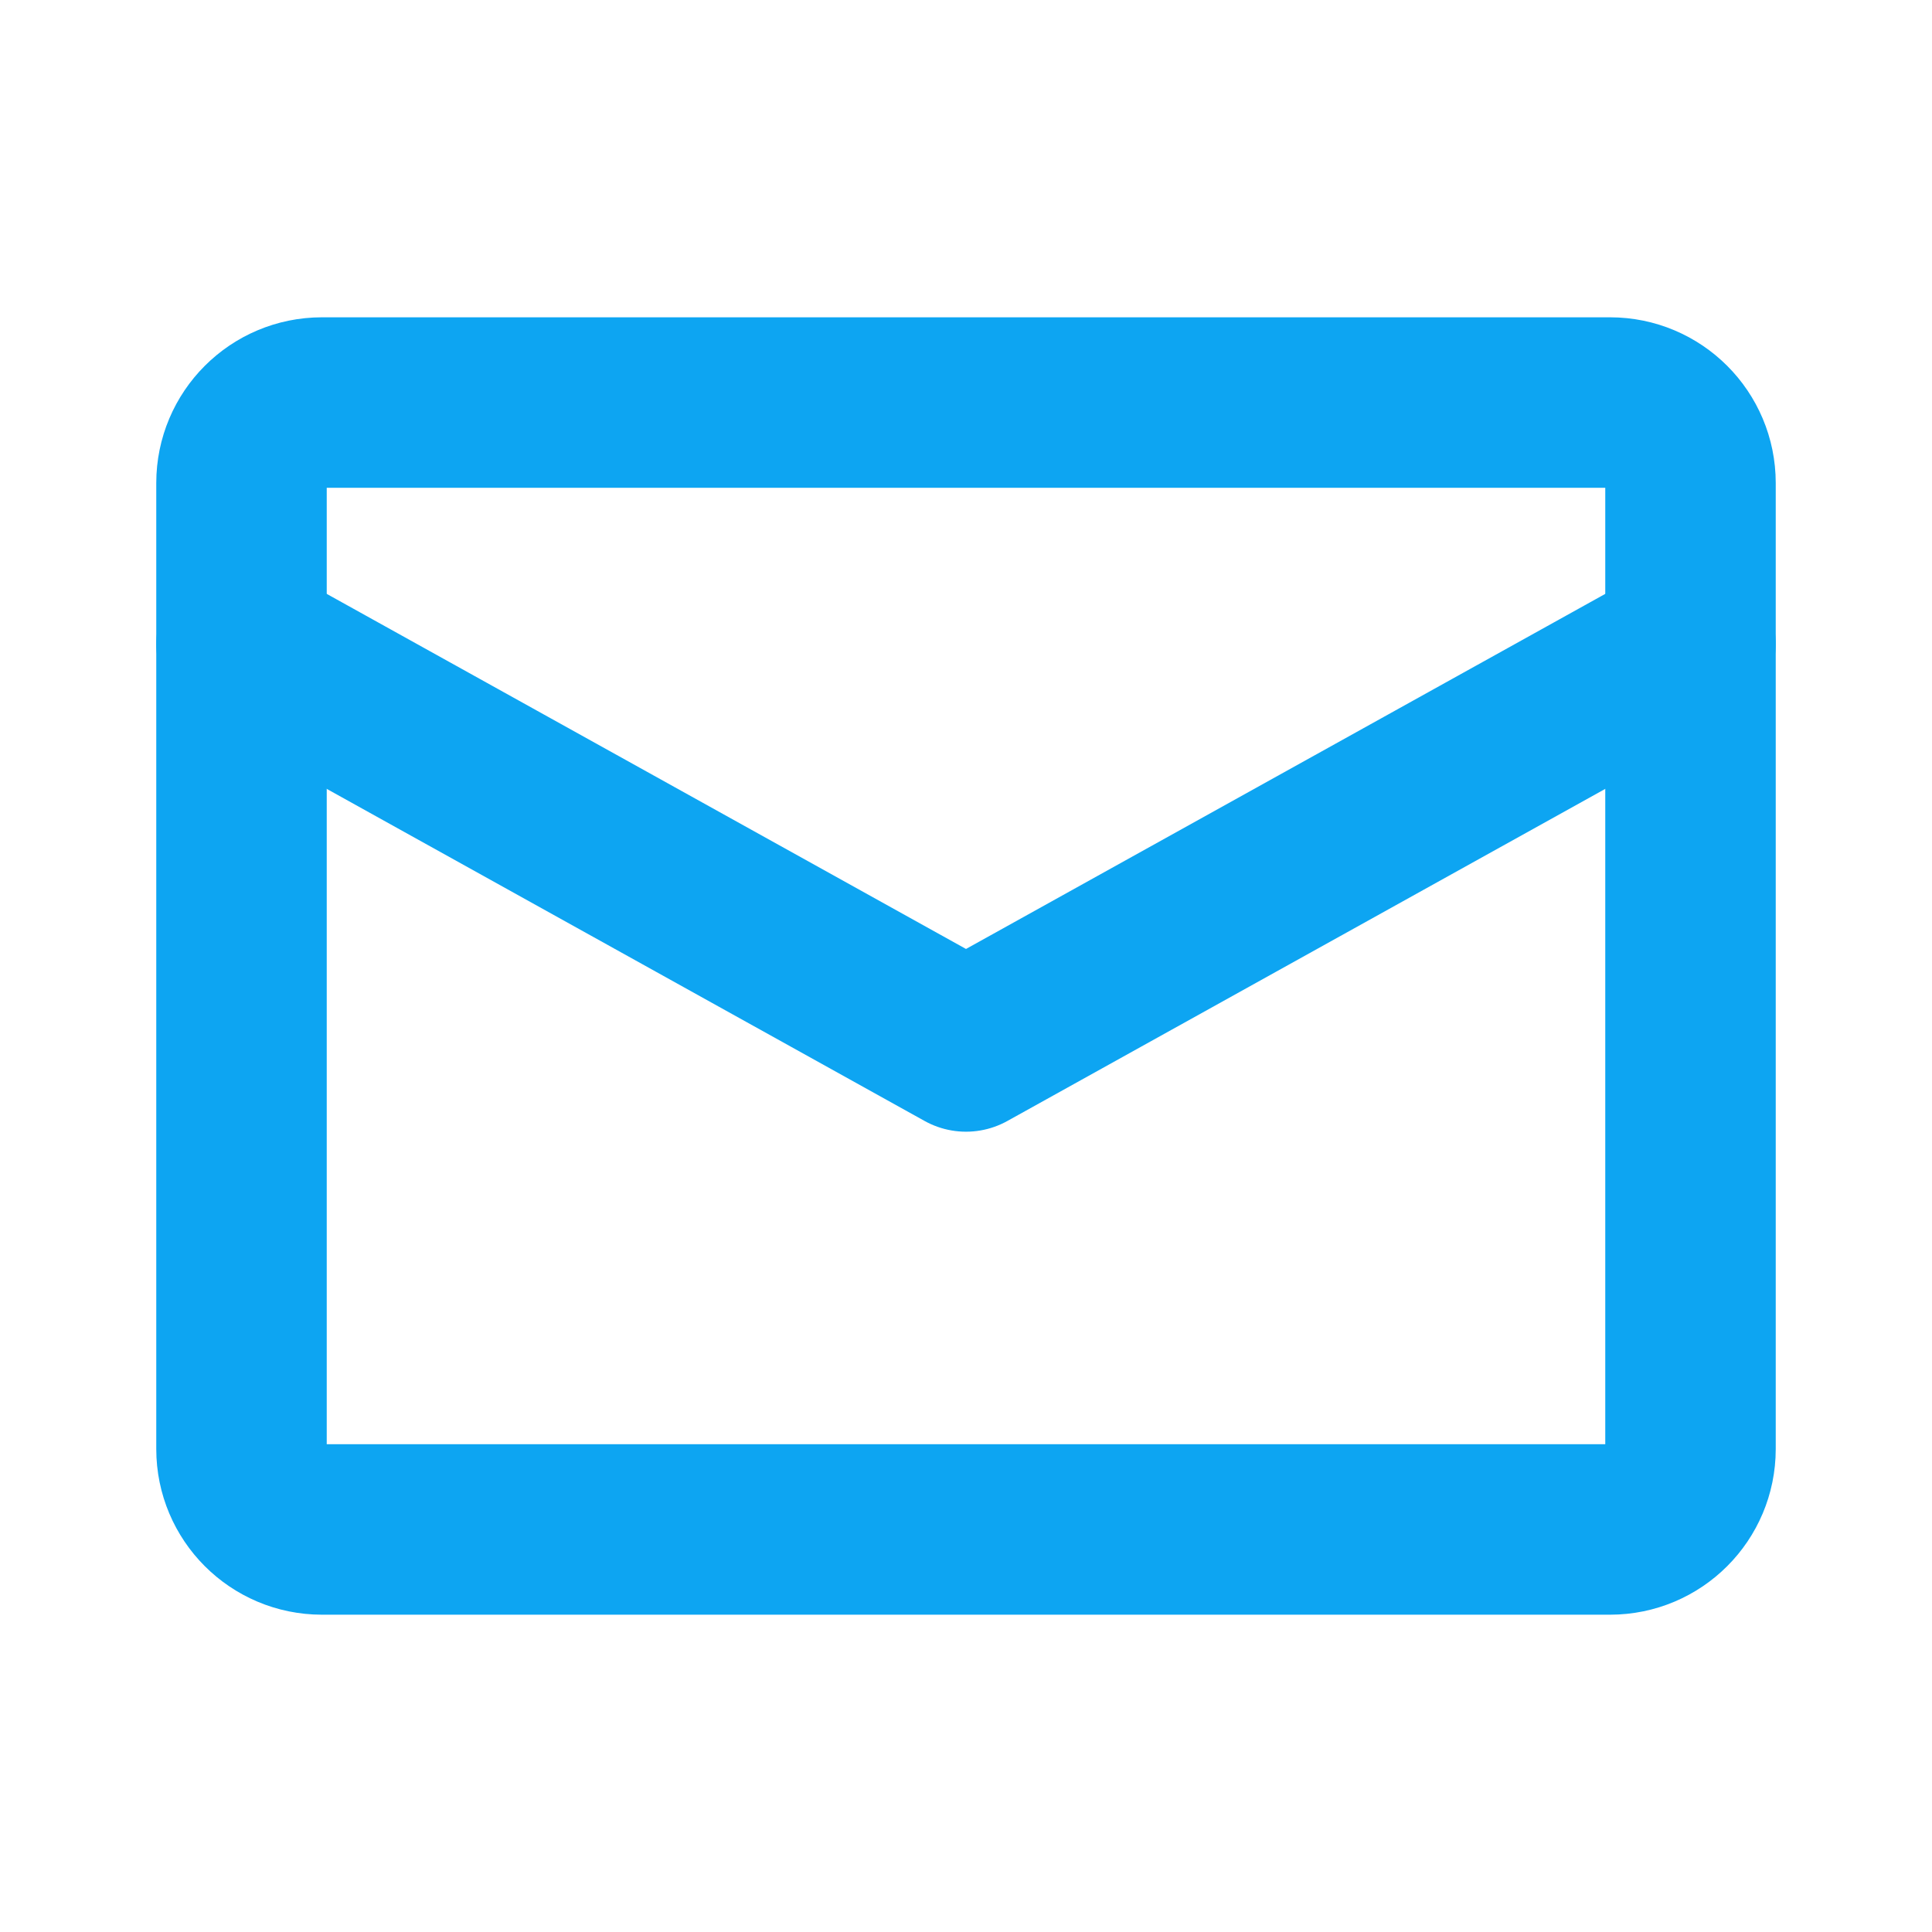 <svg width="17" height="17" viewBox="0 0 17 17" fill="none" xmlns="http://www.w3.org/2000/svg">
<path d="M14.167 3.542H2.833C2.442 3.542 2.125 3.859 2.125 4.25V12.75C2.125 13.141 2.442 13.458 2.833 13.458H14.167C14.558 13.458 14.875 13.141 14.875 12.75V4.25C14.875 3.859 14.558 3.542 14.167 3.542Z" stroke="#0DA5F2" stroke-width="1.5" stroke-linecap="round" stroke-linejoin="round"/>
<path d="M2.125 5.667L8.5 9.208L14.875 5.667" stroke="#0DA5F2" stroke-width="1.5" stroke-linecap="round" stroke-linejoin="round"/>
</svg>

